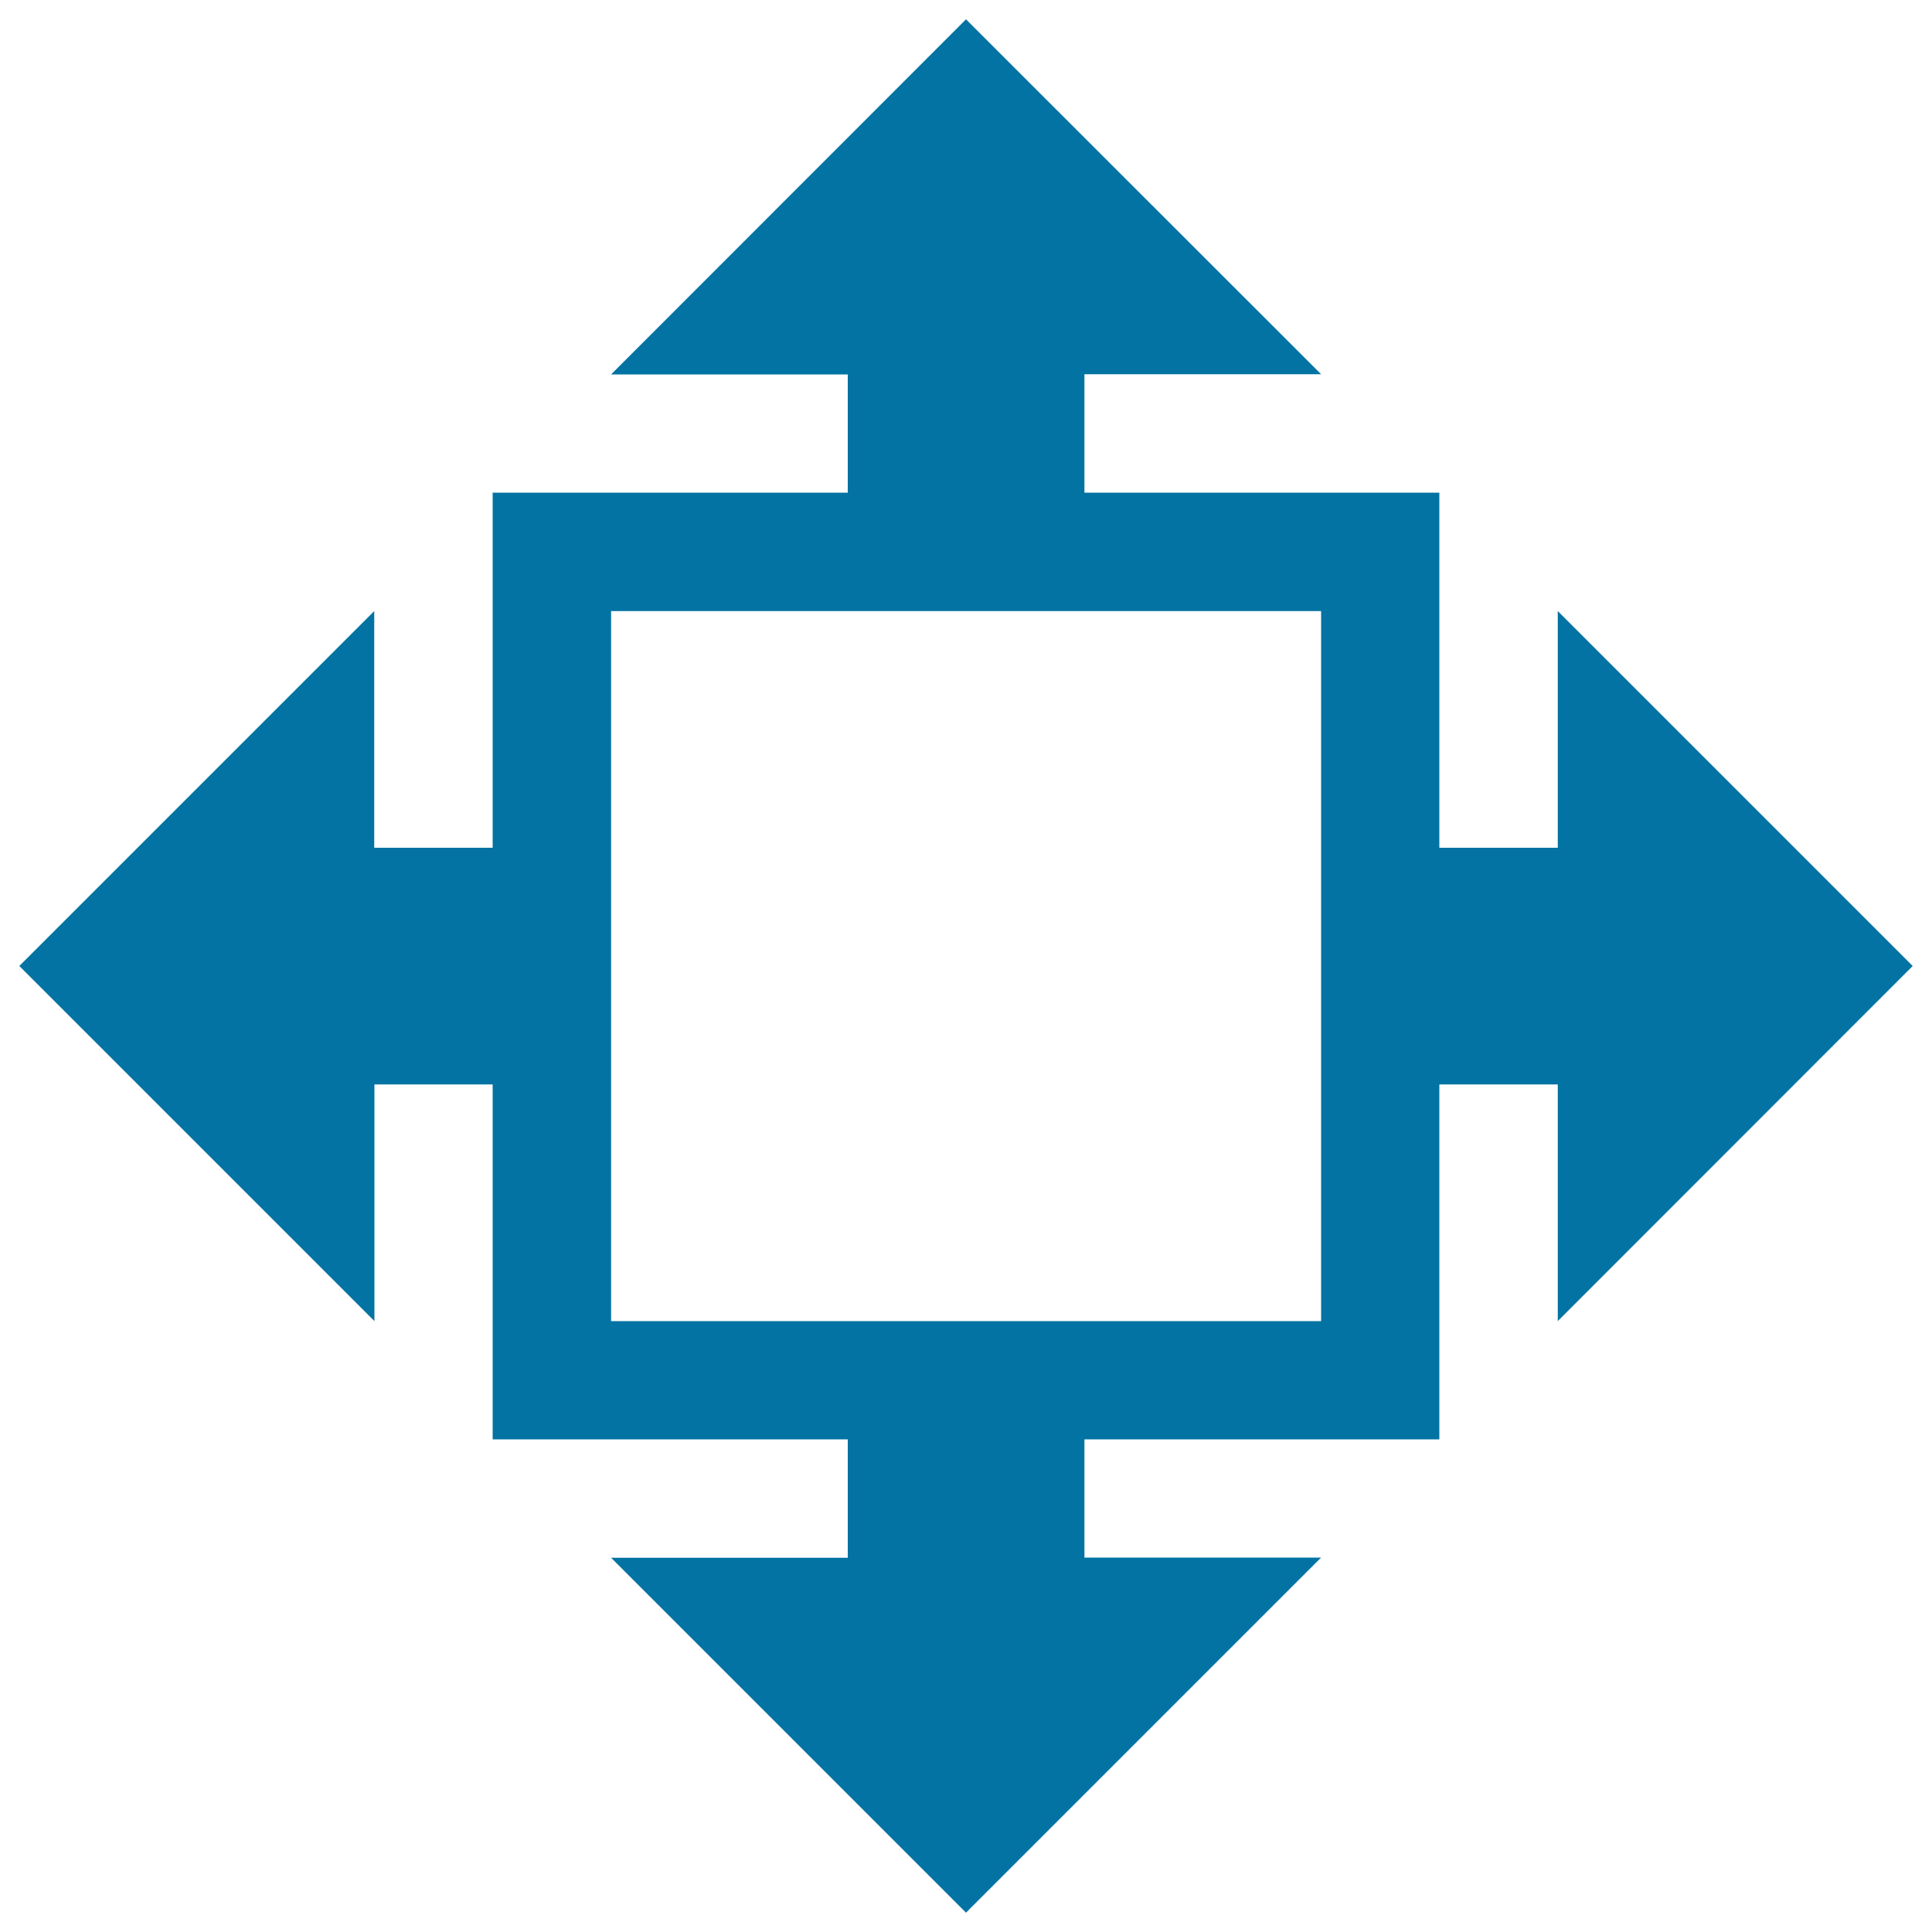 <svg xmlns="http://www.w3.org/2000/svg" viewBox="0 0 1000 1000" style="fill:#0273a2">
<title>Expand Both Sizes SVG icon</title>
<g><path d="M990,500L806.3,316.3v122.5H745V255H561.3v-61.3h122.5L500,10L316.3,193.8h122.5V255H255v183.8h-61.3V316.3L10,500l183.8,183.8V561.3H255V745h183.8v61.3H316.3L500,990l183.8-183.8H561.3V745H745V561.3h61.3v122.5L990,500z M683.8,683.8H316.3V316.3h367.5V683.8z"/></g>
</svg>